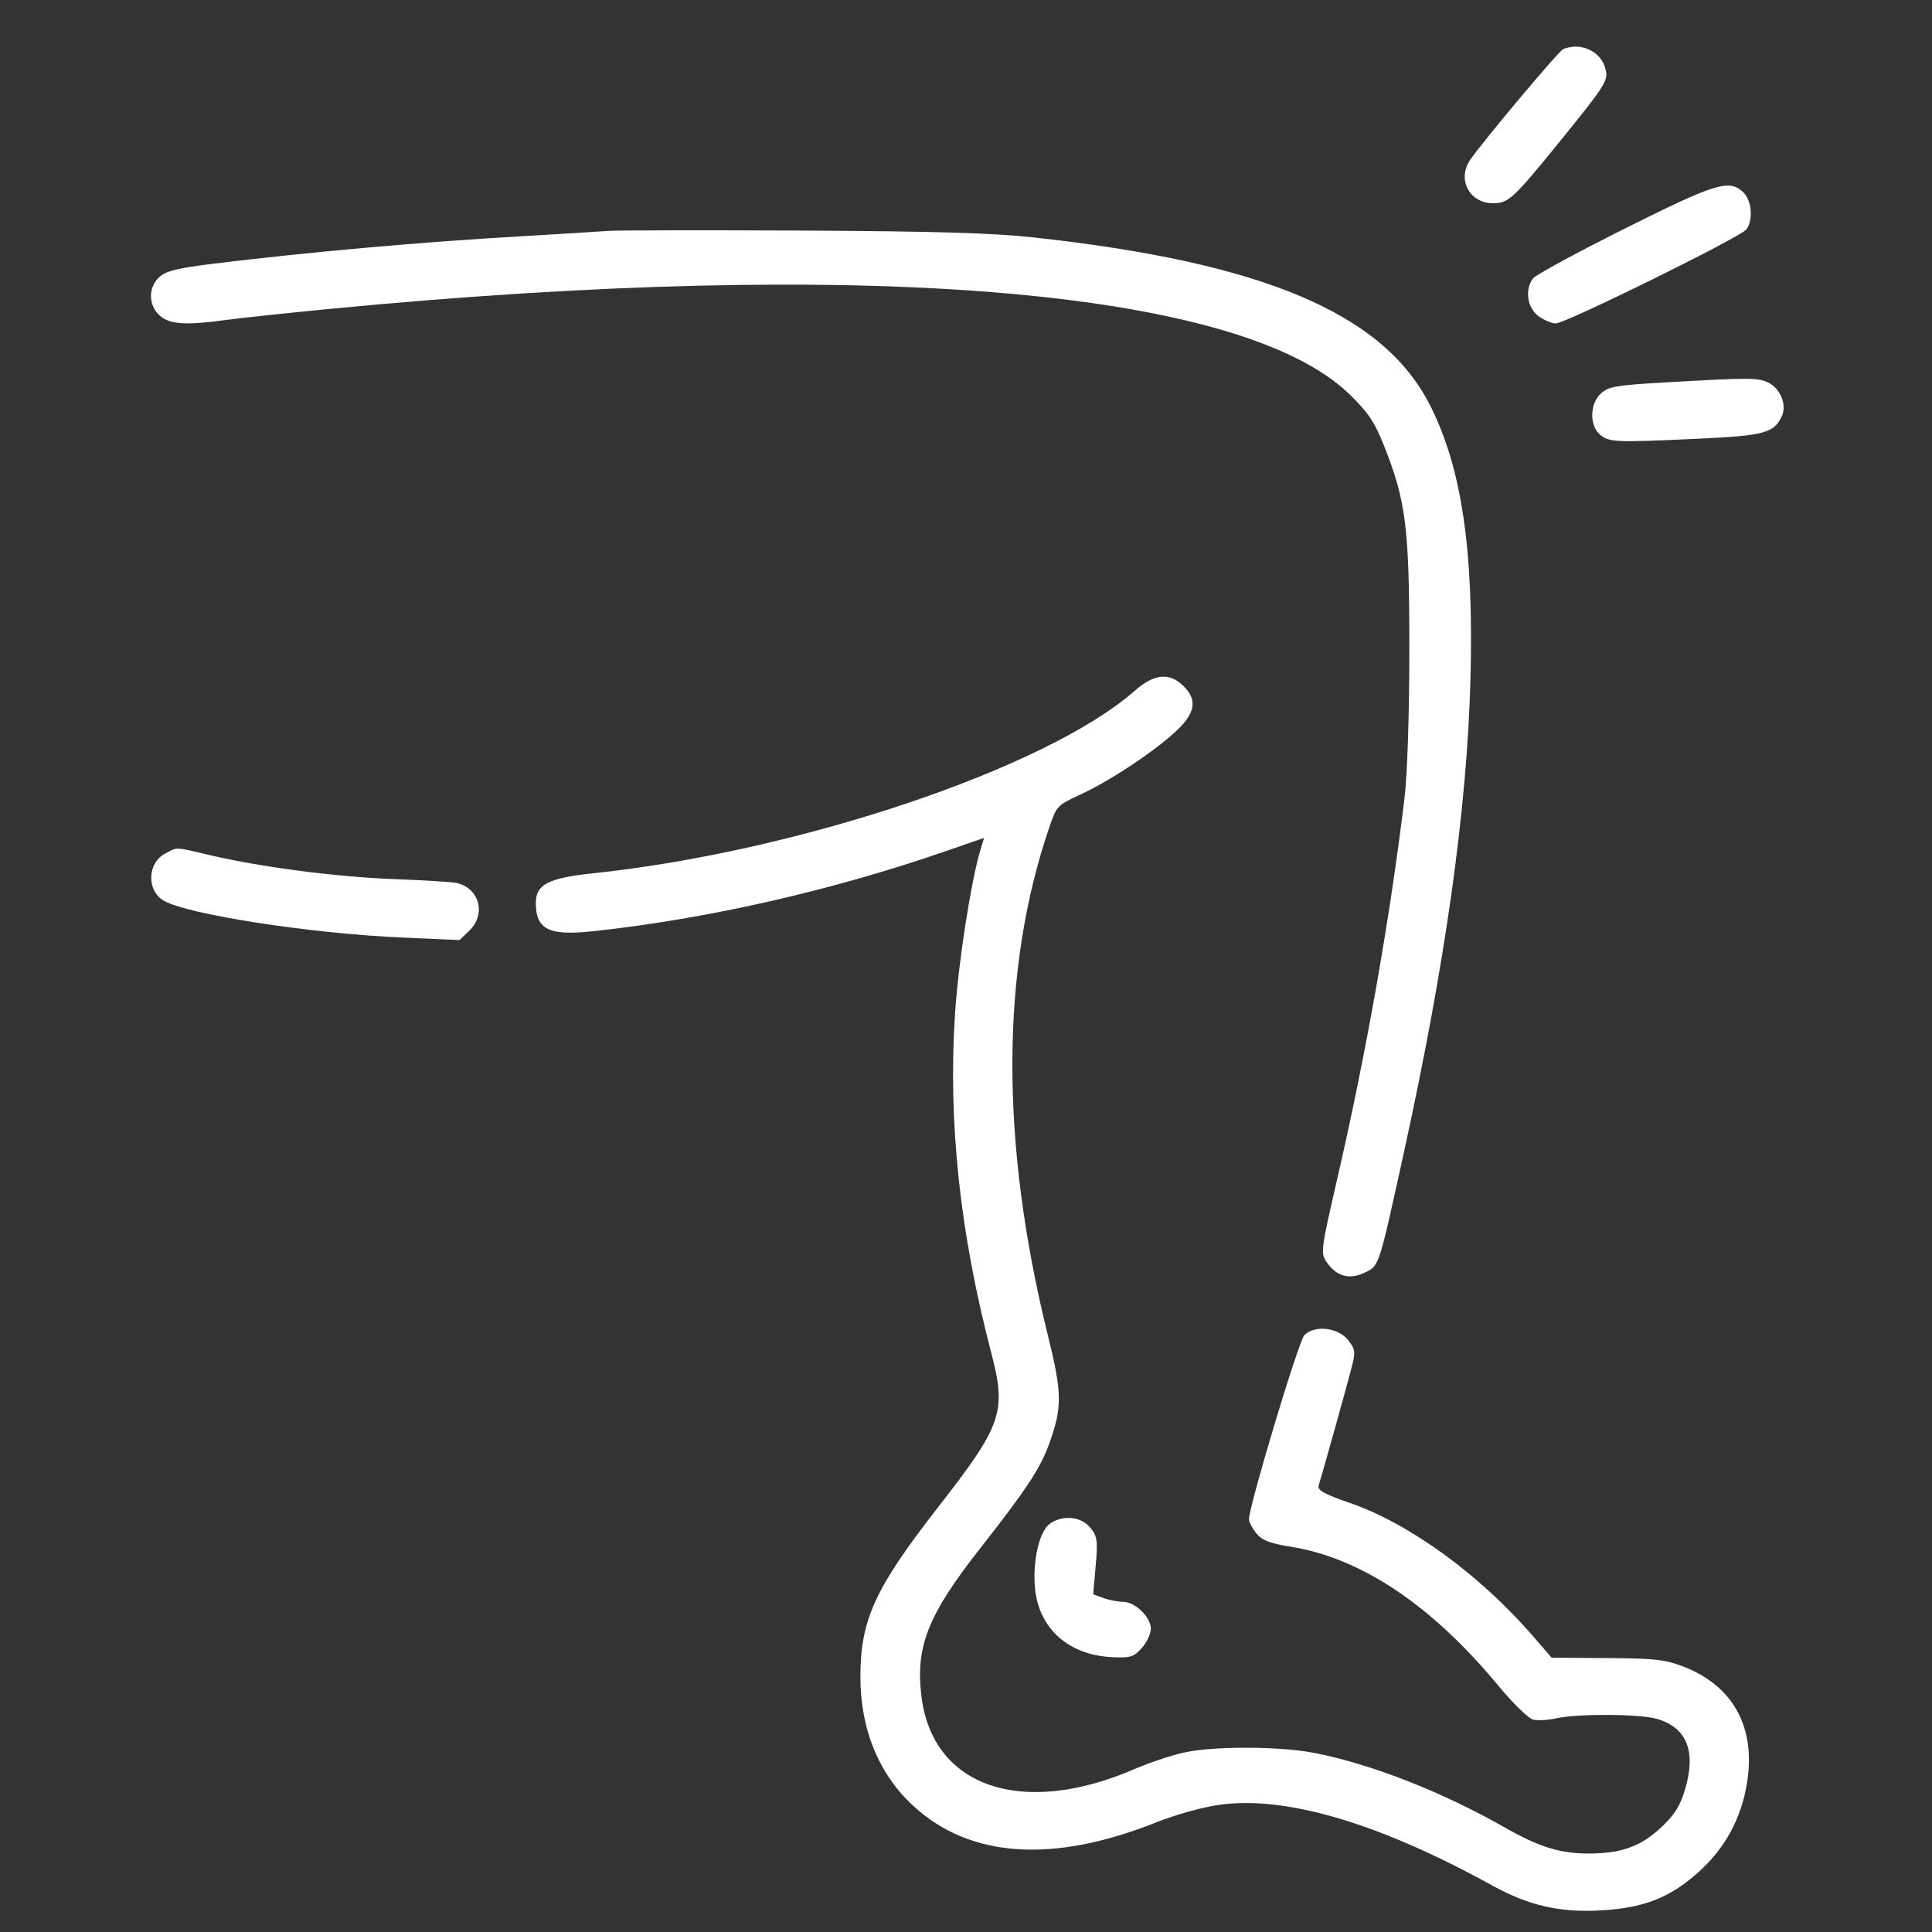 <svg width="32" height="32" viewBox="0 0 32 32" fill="none" xmlns="http://www.w3.org/2000/svg">
<rect x="0" y="0" width="32" height="32" fill="#333333" stroke="none"/>
<g clip-path="url(#clip0_106_355)">
<path fill-rule="evenodd" clip-rule="evenodd" d="M25.893 0.812C25.822 0.839 24.591 2.304 24.355 2.641C24.127 2.966 24.335 3.366 24.731 3.366C24.989 3.366 25.061 3.299 25.907 2.255C26.564 1.445 26.633 1.337 26.599 1.17C26.537 0.861 26.202 0.691 25.893 0.812ZM26.908 3.788C26.118 4.183 25.436 4.553 25.392 4.611C25.253 4.795 25.294 5.093 25.477 5.232C25.568 5.301 25.699 5.357 25.769 5.357C25.93 5.357 28.817 3.934 28.922 3.803C29.042 3.653 29.017 3.323 28.875 3.186C28.644 2.962 28.423 3.03 26.908 3.788ZM10.062 3.825C9.908 3.837 9.275 3.876 8.656 3.912C6.992 4.007 5.118 4.174 3.531 4.368C2.94 4.441 2.752 4.487 2.641 4.587C2.452 4.758 2.454 5.053 2.645 5.226C2.808 5.374 3.076 5.391 3.75 5.299C3.973 5.268 4.733 5.187 5.437 5.119C14.293 4.262 20.543 4.783 22.348 6.527C22.659 6.828 22.765 6.984 22.922 7.379C23.288 8.296 23.344 8.742 23.343 10.756C23.343 11.838 23.31 12.832 23.262 13.229C23.022 15.22 22.627 17.454 22.15 19.52C21.882 20.681 21.872 20.756 21.968 20.897C22.131 21.138 22.34 21.2 22.592 21.084C22.847 20.967 22.829 21.02 23.26 19.055C23.94 15.95 24.296 13.415 24.355 11.269C24.414 9.108 24.211 7.741 23.679 6.699C22.905 5.186 20.92 4.348 17.125 3.933C16.437 3.858 15.51 3.831 13.281 3.819C11.666 3.811 10.217 3.813 10.062 3.825ZM27.596 6.333C26.769 6.38 26.643 6.402 26.517 6.516C26.332 6.683 26.323 7.042 26.498 7.196C26.648 7.326 26.746 7.331 28.094 7.268C29.222 7.216 29.38 7.175 29.512 6.895C29.602 6.703 29.484 6.422 29.274 6.33C29.103 6.255 28.959 6.255 27.596 6.333ZM18.795 11.441C17.337 12.724 13.227 14.108 9.812 14.466C9.083 14.543 8.875 14.651 8.875 14.954C8.875 15.395 9.089 15.502 9.815 15.425C11.708 15.223 13.785 14.751 15.696 14.087L16.299 13.878L16.242 14.066C16.084 14.588 15.874 15.936 15.818 16.792C15.702 18.582 15.897 20.411 16.416 22.398C16.675 23.39 16.604 23.596 15.527 24.978C14.493 26.305 14.252 26.831 14.251 27.768C14.249 28.638 14.554 29.383 15.126 29.91C16.064 30.776 17.44 30.868 19.159 30.181C19.463 30.059 19.923 29.931 20.19 29.894C21.295 29.738 22.836 30.193 24.719 31.231C25.318 31.561 25.827 31.679 26.498 31.643C27.217 31.605 27.653 31.437 28.126 31.014C28.576 30.612 28.845 30.115 28.939 29.513C29.081 28.604 28.703 27.921 27.883 27.604C27.578 27.487 27.41 27.468 26.616 27.463L25.7 27.457L25.391 27.099C24.51 26.082 23.343 25.233 22.36 24.894C21.932 24.746 21.817 24.682 21.841 24.607C21.891 24.448 22.289 23.027 22.378 22.685C22.455 22.39 22.452 22.356 22.334 22.202C22.168 21.986 21.769 21.94 21.603 22.117C21.506 22.22 20.687 24.945 20.687 25.163C20.687 25.209 20.742 25.315 20.809 25.397C20.905 25.514 21.029 25.562 21.376 25.618C22.546 25.804 23.714 26.587 24.823 27.927C25.061 28.214 25.317 28.464 25.393 28.482C25.469 28.501 25.644 28.49 25.781 28.46C26.132 28.381 27.157 28.387 27.444 28.47C27.941 28.614 28.098 29.009 27.908 29.644C27.826 29.917 27.734 30.062 27.509 30.272C27.171 30.588 26.84 30.704 26.286 30.7C25.832 30.697 25.486 30.588 24.937 30.276C23.899 29.684 22.735 29.226 21.787 29.037C21.203 28.921 20.091 28.917 19.594 29.031C19.387 29.078 19.026 29.199 18.792 29.301C16.925 30.109 15.44 29.6 15.261 28.088C15.163 27.263 15.371 26.744 16.25 25.626C16.989 24.686 17.228 24.323 17.371 23.931C17.598 23.308 17.596 23.087 17.351 22.096C16.565 18.912 16.574 16.062 17.378 13.707C17.499 13.351 17.514 13.335 17.887 13.164C18.37 12.942 19.095 12.464 19.466 12.123C19.802 11.814 19.84 11.591 19.596 11.357C19.366 11.134 19.115 11.16 18.795 11.441ZM2.735 14.138C2.443 14.291 2.425 14.74 2.704 14.913C3.076 15.142 5.131 15.462 6.669 15.529L7.612 15.57L7.775 15.413C8.061 15.136 7.936 14.698 7.548 14.622C7.47 14.607 7.012 14.579 6.531 14.561C5.578 14.525 4.336 14.364 3.5 14.169C2.877 14.023 2.949 14.026 2.735 14.138ZM17.395 25.233C17.217 25.353 17.1 25.849 17.143 26.306C17.206 26.976 17.703 27.418 18.429 27.448C18.727 27.461 18.78 27.444 18.913 27.295C18.995 27.203 19.062 27.059 19.062 26.977C19.062 26.784 18.8 26.531 18.601 26.531C18.515 26.531 18.369 26.503 18.276 26.468L18.107 26.406L18.148 25.935C18.184 25.513 18.175 25.446 18.059 25.303C17.909 25.119 17.61 25.087 17.395 25.233Z" fill="white"/>
</g>
<defs>
<clipPath id="clip0_106_355">
<rect width="32" height="30.885" fill="white" transform="translate(0 0.773)"/>
</clipPath>
</defs>
</svg>
